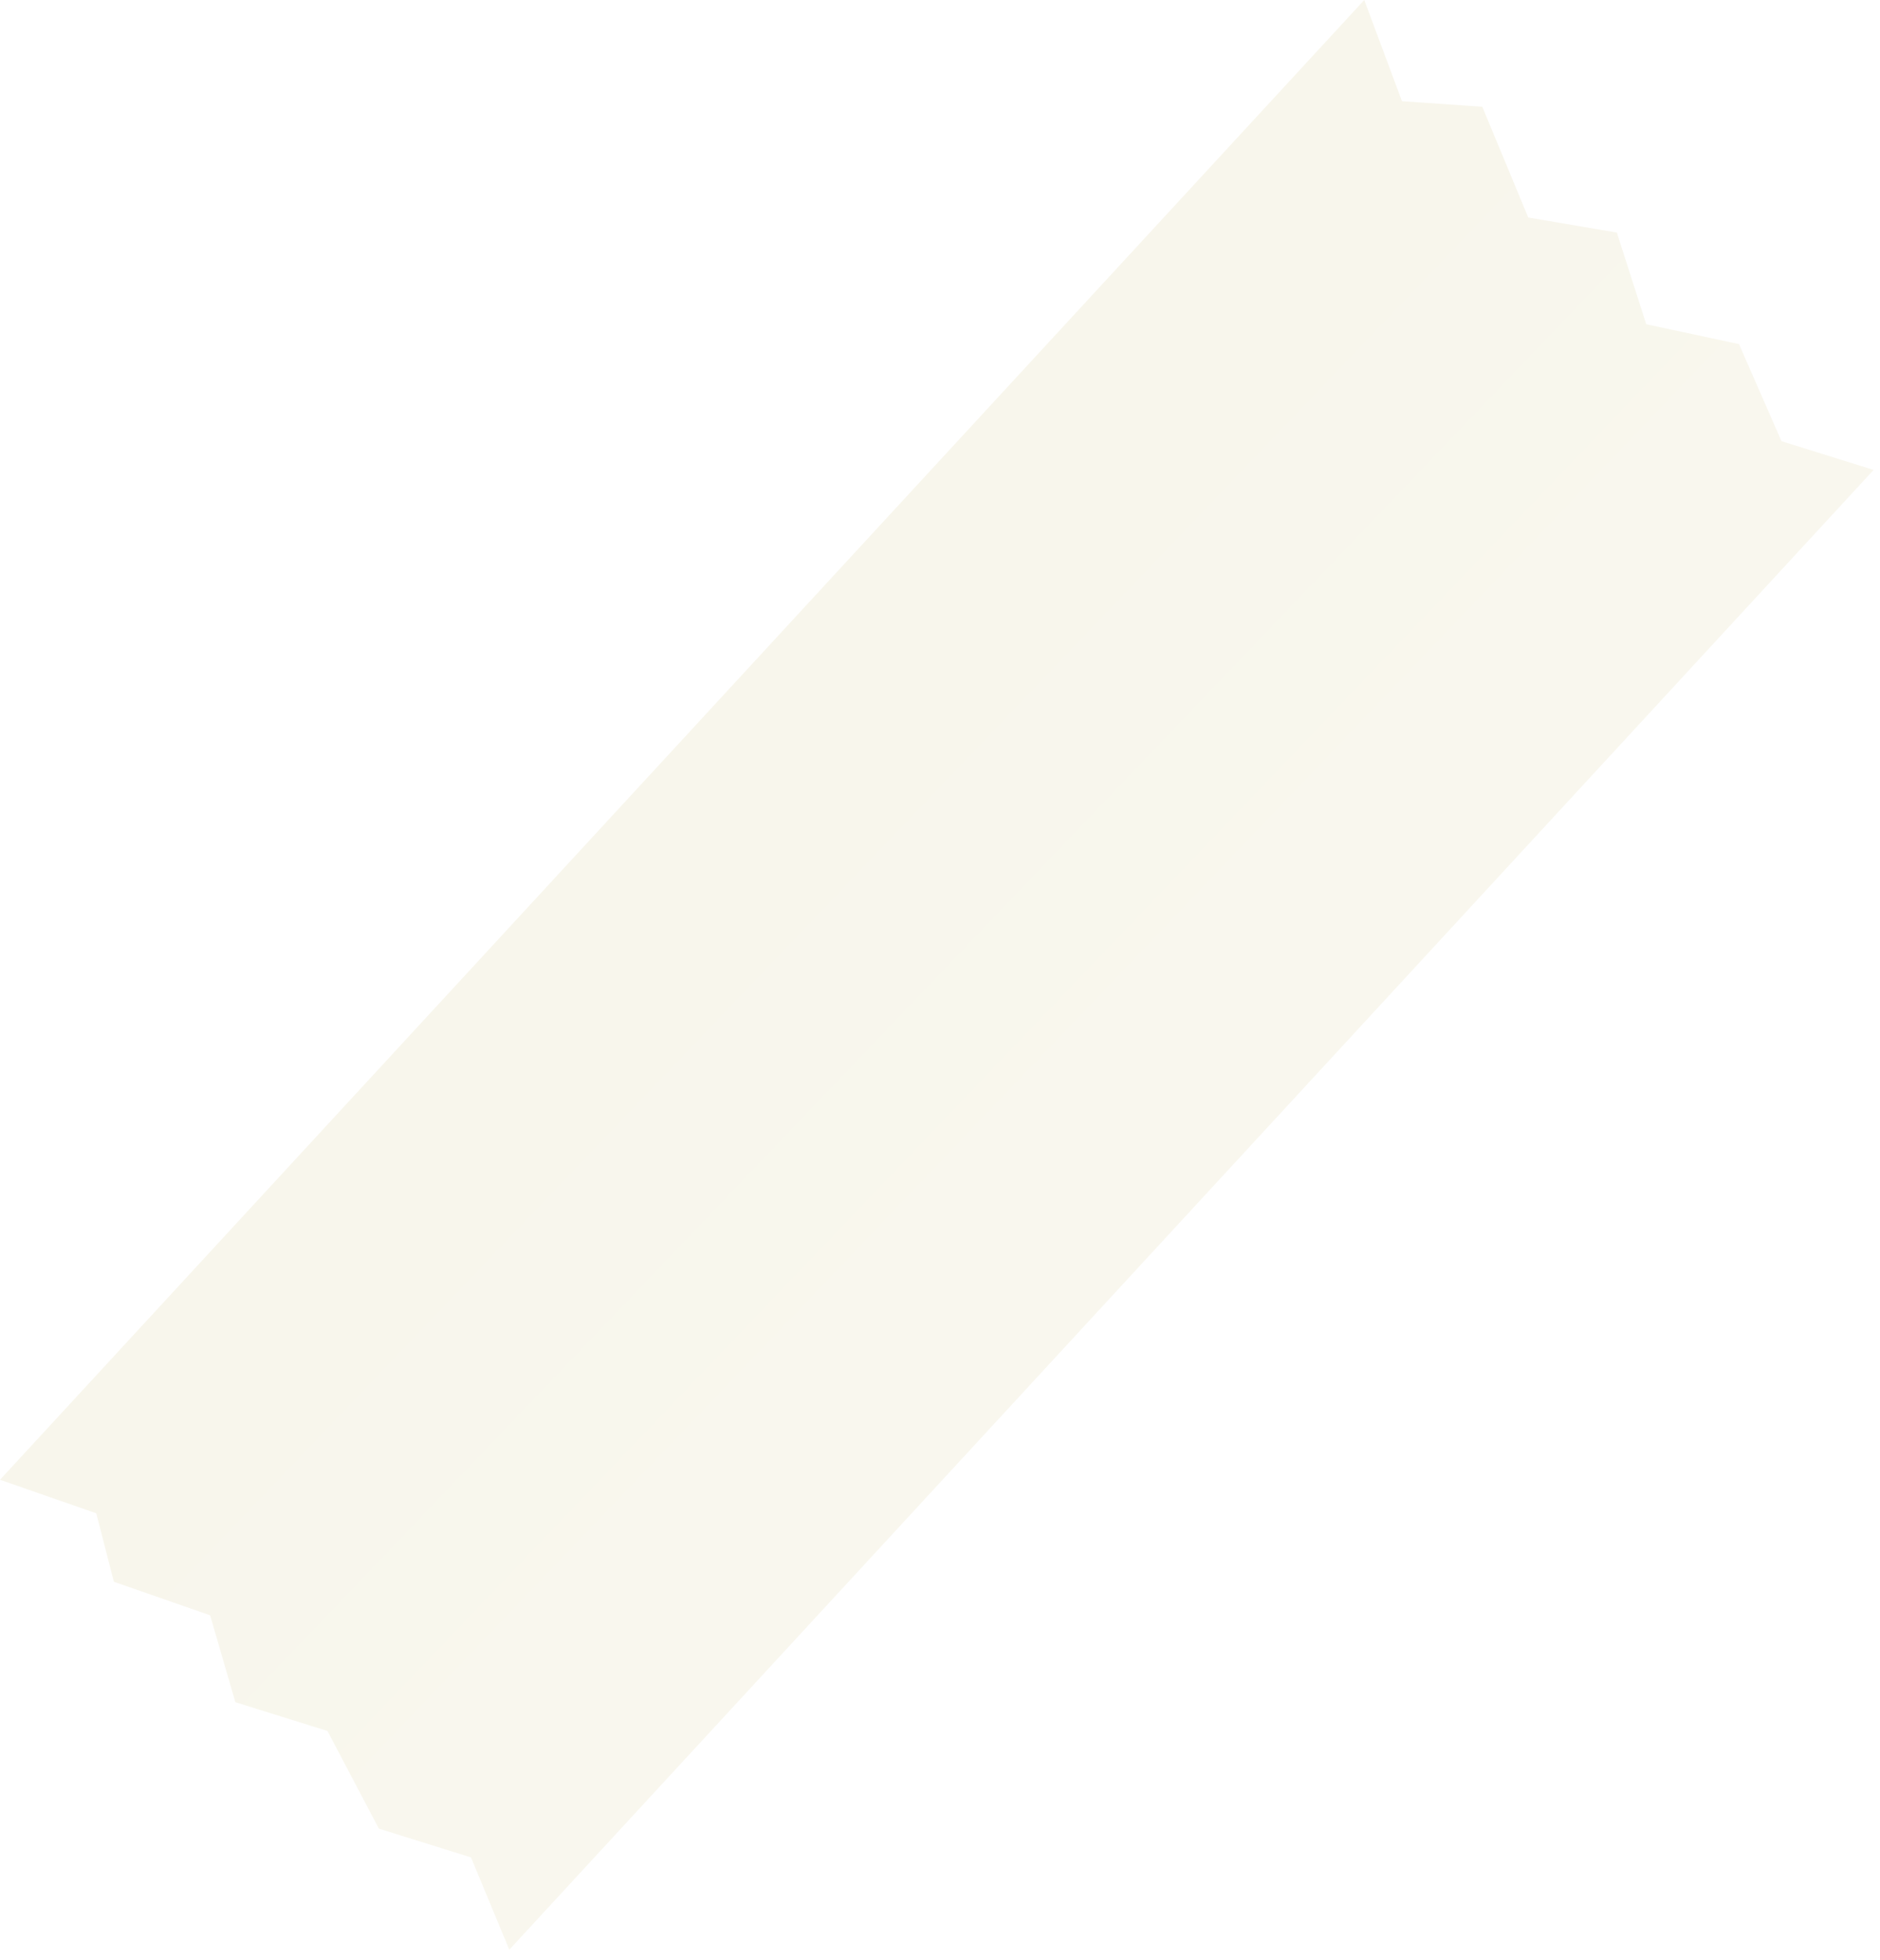 <?xml version="1.0" encoding="UTF-8"?> <svg xmlns="http://www.w3.org/2000/svg" width="71" height="74" viewBox="0 0 71 74" fill="none"><path opacity="0.3" d="M19.234 73.622L17.787 70.136L14.308 69.05L12.367 65.362L8.889 64.276L7.935 60.994L4.3 59.728L3.636 57.143L-1.75162e-05 55.877L51.523 -0L52.947 3.822L55.98 4.031L57.716 8.213L61.062 8.782L62.172 12.244L65.675 12.993L67.279 16.659L70.758 17.745L19.234 73.622Z" fill="url(#paint0_linear_2094_218)"></path><defs><linearGradient id="paint0_linear_2094_218" x1="40.03" y1="12.233" x2="69.083" y2="39.987" gradientUnits="userSpaceOnUse"><stop stop-color="#E8E2C0"></stop><stop offset="0.731" stop-color="#EDE7CA"></stop><stop offset="0.997" stop-color="#FFDF40"></stop></linearGradient></defs></svg> 